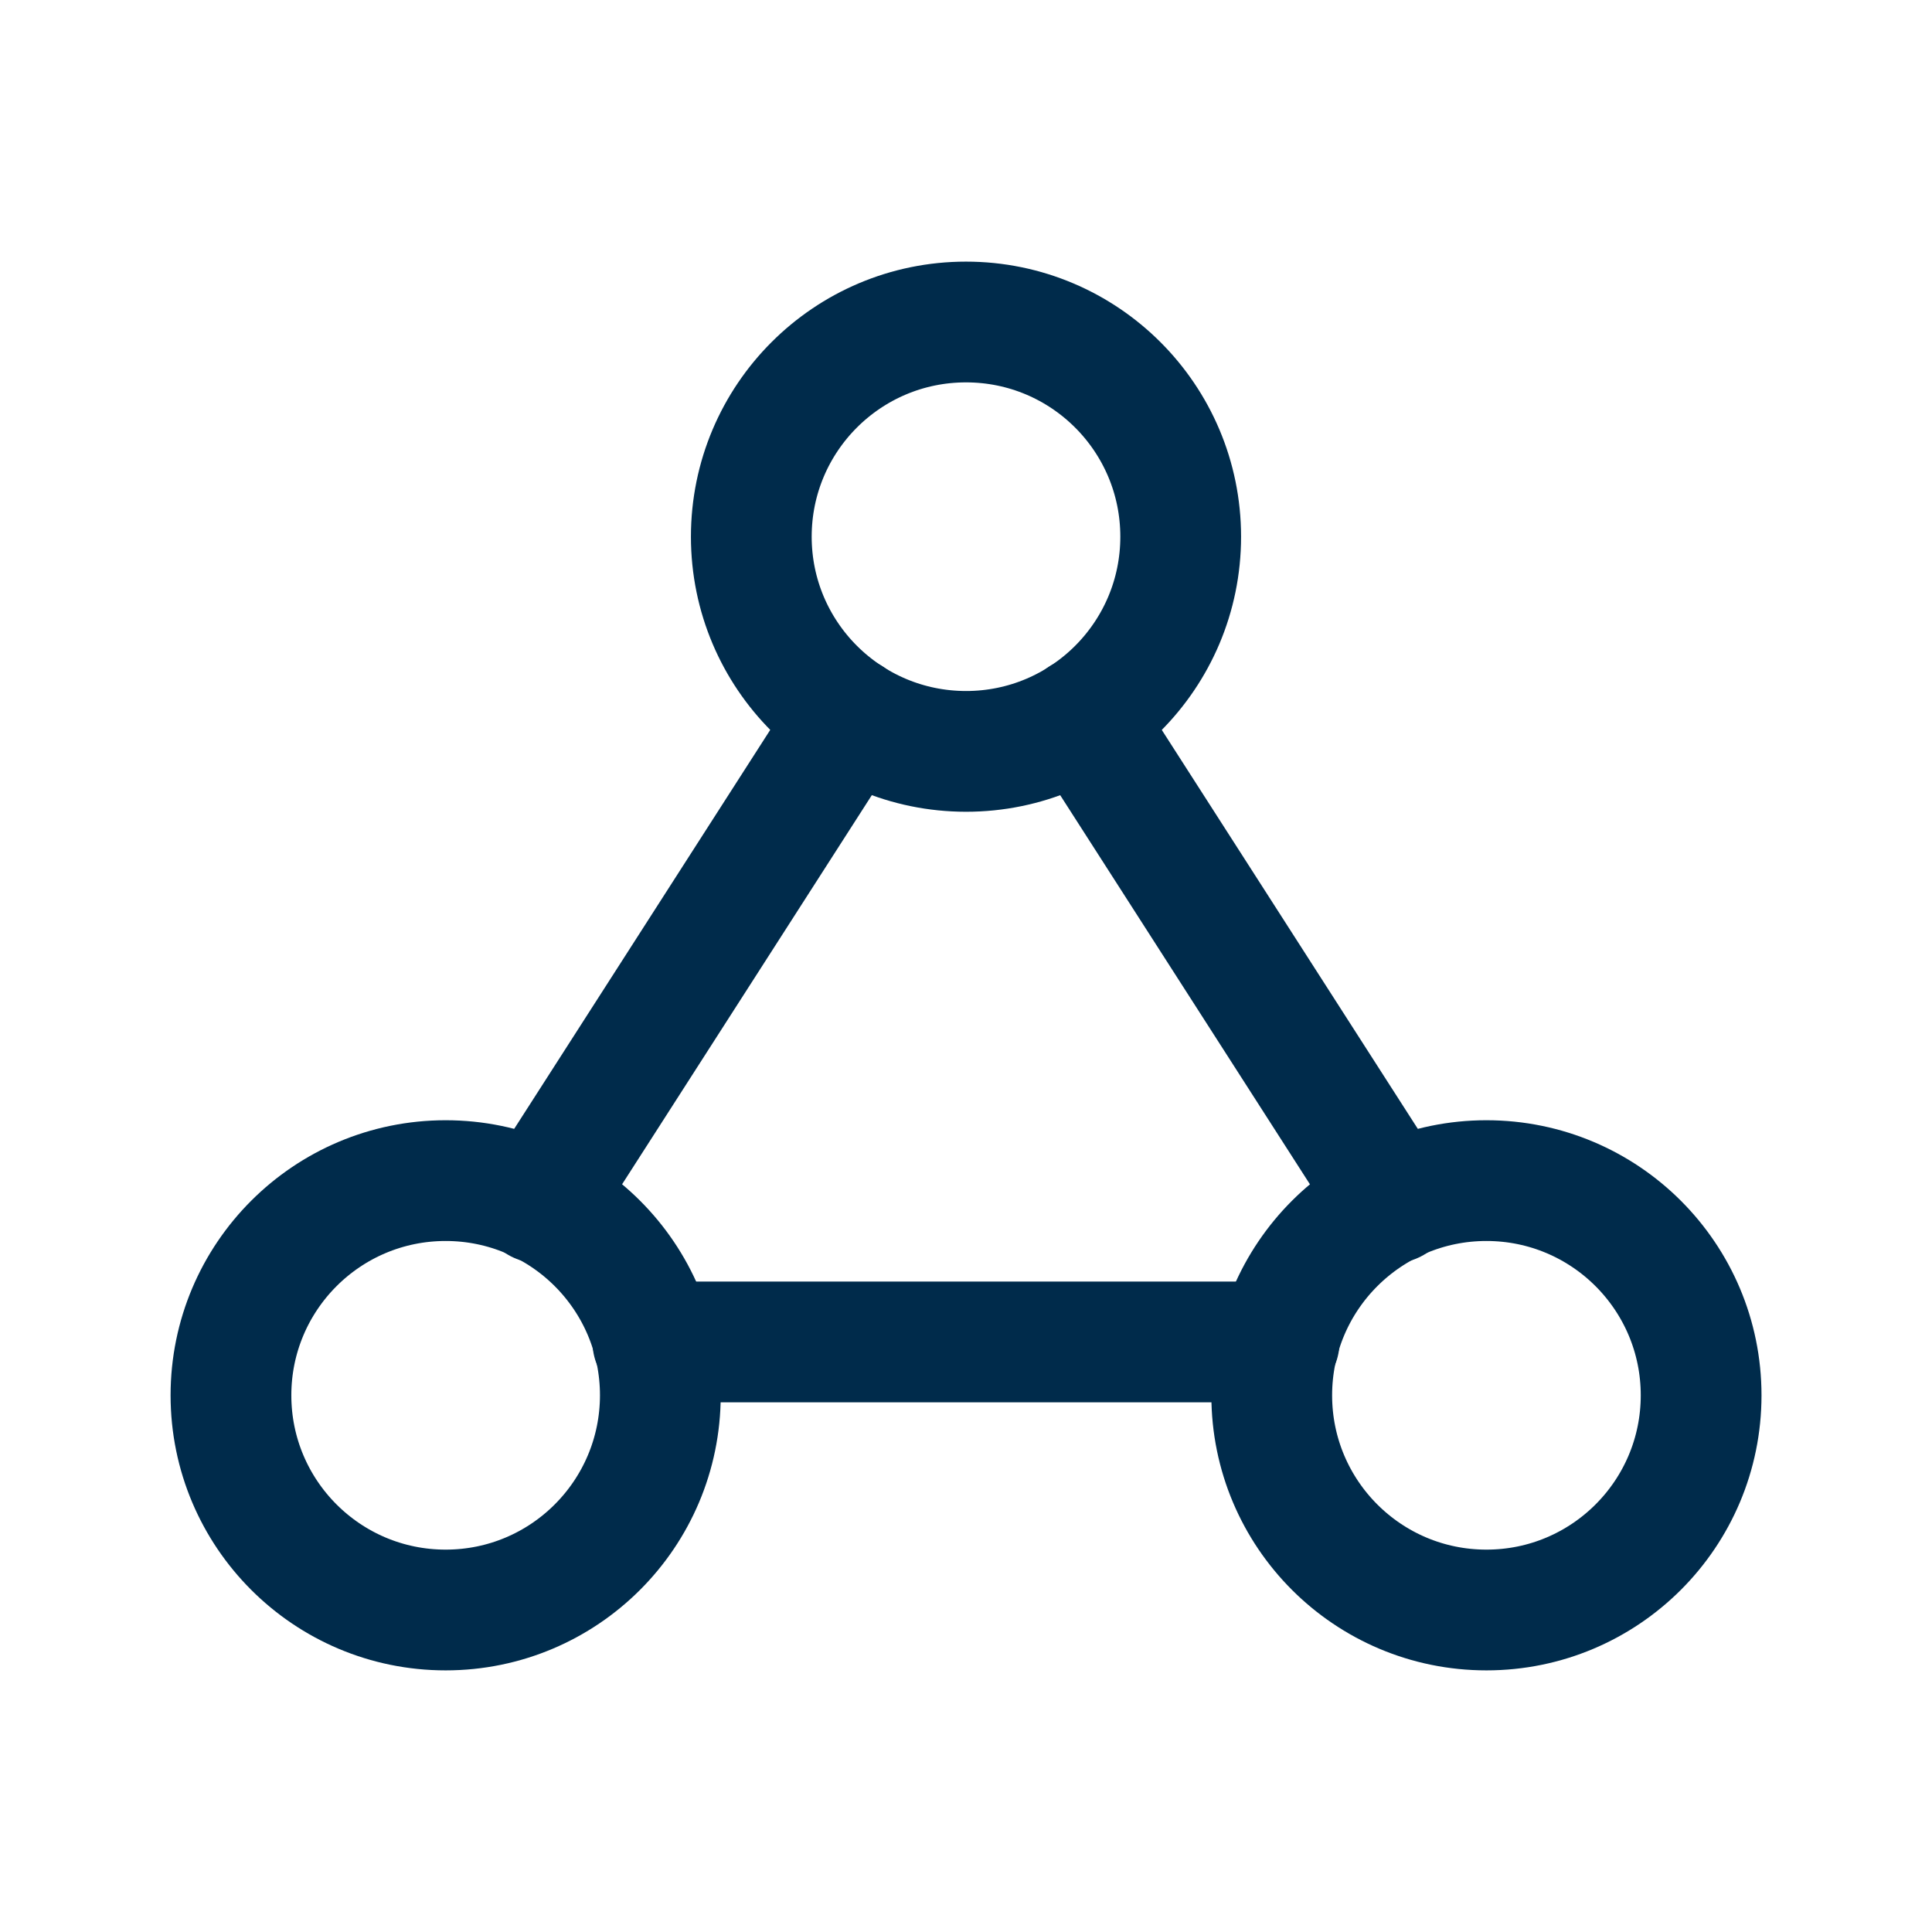 <?xml version="1.0" encoding="UTF-8"?>
<svg xmlns="http://www.w3.org/2000/svg" width="24" height="24" viewBox="0 0 24 24" fill="none">
  <path fill-rule="evenodd" clip-rule="evenodd" d="M9.333 6.667V6.667C9.333 5.194 10.527 4 12 4V4C13.473 4 14.667 5.194 14.667 6.667V6.667C14.667 8.14 13.473 9.334 12 9.334V9.334C10.527 9.333 9.333 8.139 9.333 6.667Z" stroke="#002B4B" stroke-width="1.5" stroke-linecap="round" stroke-linejoin="round"></path>
  <path fill-rule="evenodd" clip-rule="evenodd" d="M2.869 17.333V17.333C2.869 15.86 4.063 14.666 5.536 14.666V14.666C7.009 14.666 8.203 15.86 8.203 17.333V17.333C8.202 18.806 7.009 20 5.536 20V20C4.063 20 2.869 18.806 2.869 17.333Z" stroke="#002B4B" stroke-width="1.5" stroke-linecap="round" stroke-linejoin="round"></path>
  <path fill-rule="evenodd" clip-rule="evenodd" d="M15.798 17.333V17.333C15.798 15.86 16.992 14.666 18.465 14.666V14.666C19.938 14.666 21.132 15.86 21.132 17.333V17.333C21.132 18.806 19.938 20 18.465 20V20C16.991 20 15.798 18.806 15.798 17.333H15.798Z" stroke="#002B4B" stroke-width="1.5" stroke-linecap="round" stroke-linejoin="round"></path>
  <path d="M15.89 16.67H8.11" stroke="#002B4B" stroke-width="1.5" stroke-linecap="round" stroke-linejoin="round"></path>
  <path d="M13.44 8.91L17.31 14.94" stroke="#002B4B" stroke-width="1.5" stroke-linecap="round" stroke-linejoin="round"></path>
  <path d="M6.69 14.94L10.56 8.91" stroke="#002B4B" stroke-width="1.5" stroke-linecap="round" stroke-linejoin="round"></path>
</svg>
